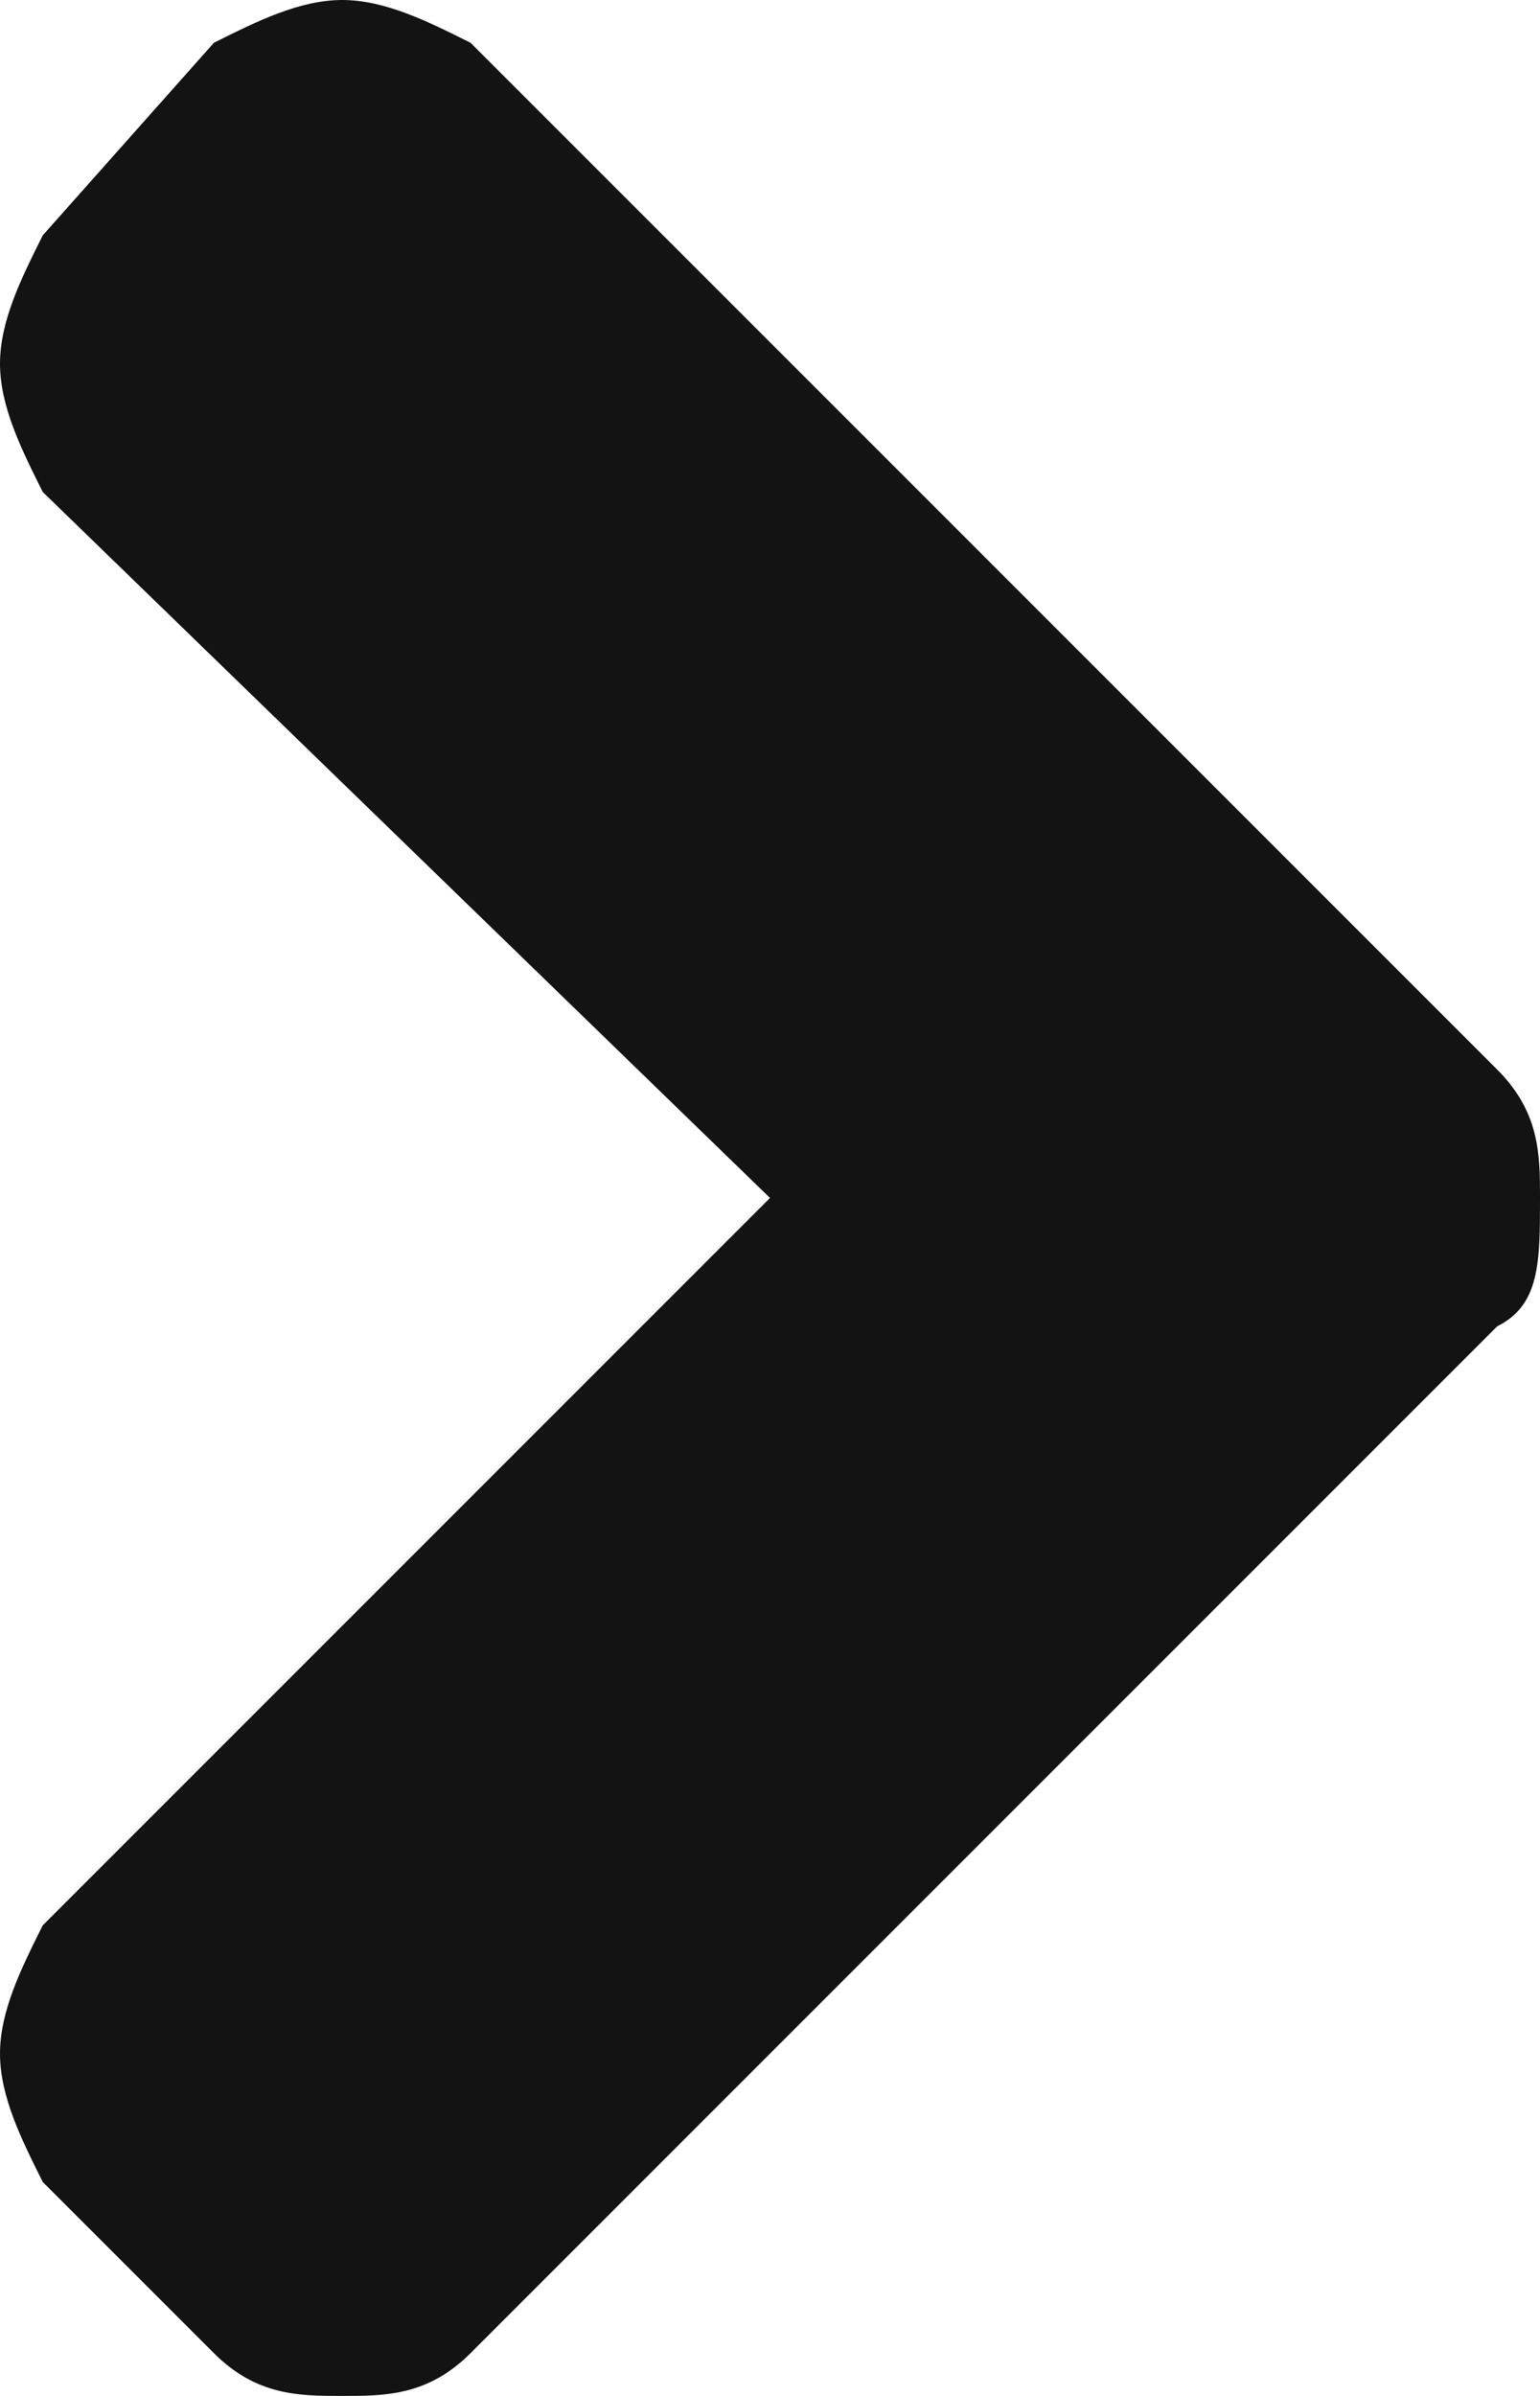 <?xml version="1.0" encoding="utf-8"?>
<!-- Generator: Adobe Illustrator 24.0.1, SVG Export Plug-In . SVG Version: 6.00 Build 0)  -->
<svg version="1.1" id="レイヤー_1" xmlns="http://www.w3.org/2000/svg" xmlns:xlink="http://www.w3.org/1999/xlink" x="0px"
     y="0px" width="7.2px" height="11.2px" viewBox="0 0 7.2 11.2" style="enable-background:new 0 0 7.2 11.2;"
     xml:space="preserve">
<style type="text/css">
	.st0{fill:#131313;}
</style>
    <g>
	<path class="st0" d="M7,6.2L2.2,11c-0.2,0.2-0.4,0.2-0.6,0.2S1.2,11.2,1,11l-0.8-0.8C0.1,10,0,9.8,0,9.6C0,9.4,0.1,9.2,0.2,9
		l3.4-3.4L0.2,2.3C0.1,2.1,0,1.9,0,1.7c0-0.2,0.1-0.4,0.2-0.6L1,0.2C1.2,0.1,1.4,0,1.6,0s0.4,0.1,0.6,0.2L7,5
		c0.2,0.2,0.2,0.4,0.2,0.6C7.2,5.9,7.2,6.1,7,6.2z"/>
</g>
    <g>
</g>
    <g>
</g>
    <g>
</g>
    <g>
</g>
    <g>
</g>
    <g>
</g>
    <g>
</g>
    <g>
</g>
    <g>
</g>
    <g>
</g>
    <g>
</g>
    <g>
</g>
    <g>
</g>
    <g>
</g>
    <g>
</g>
</svg>
